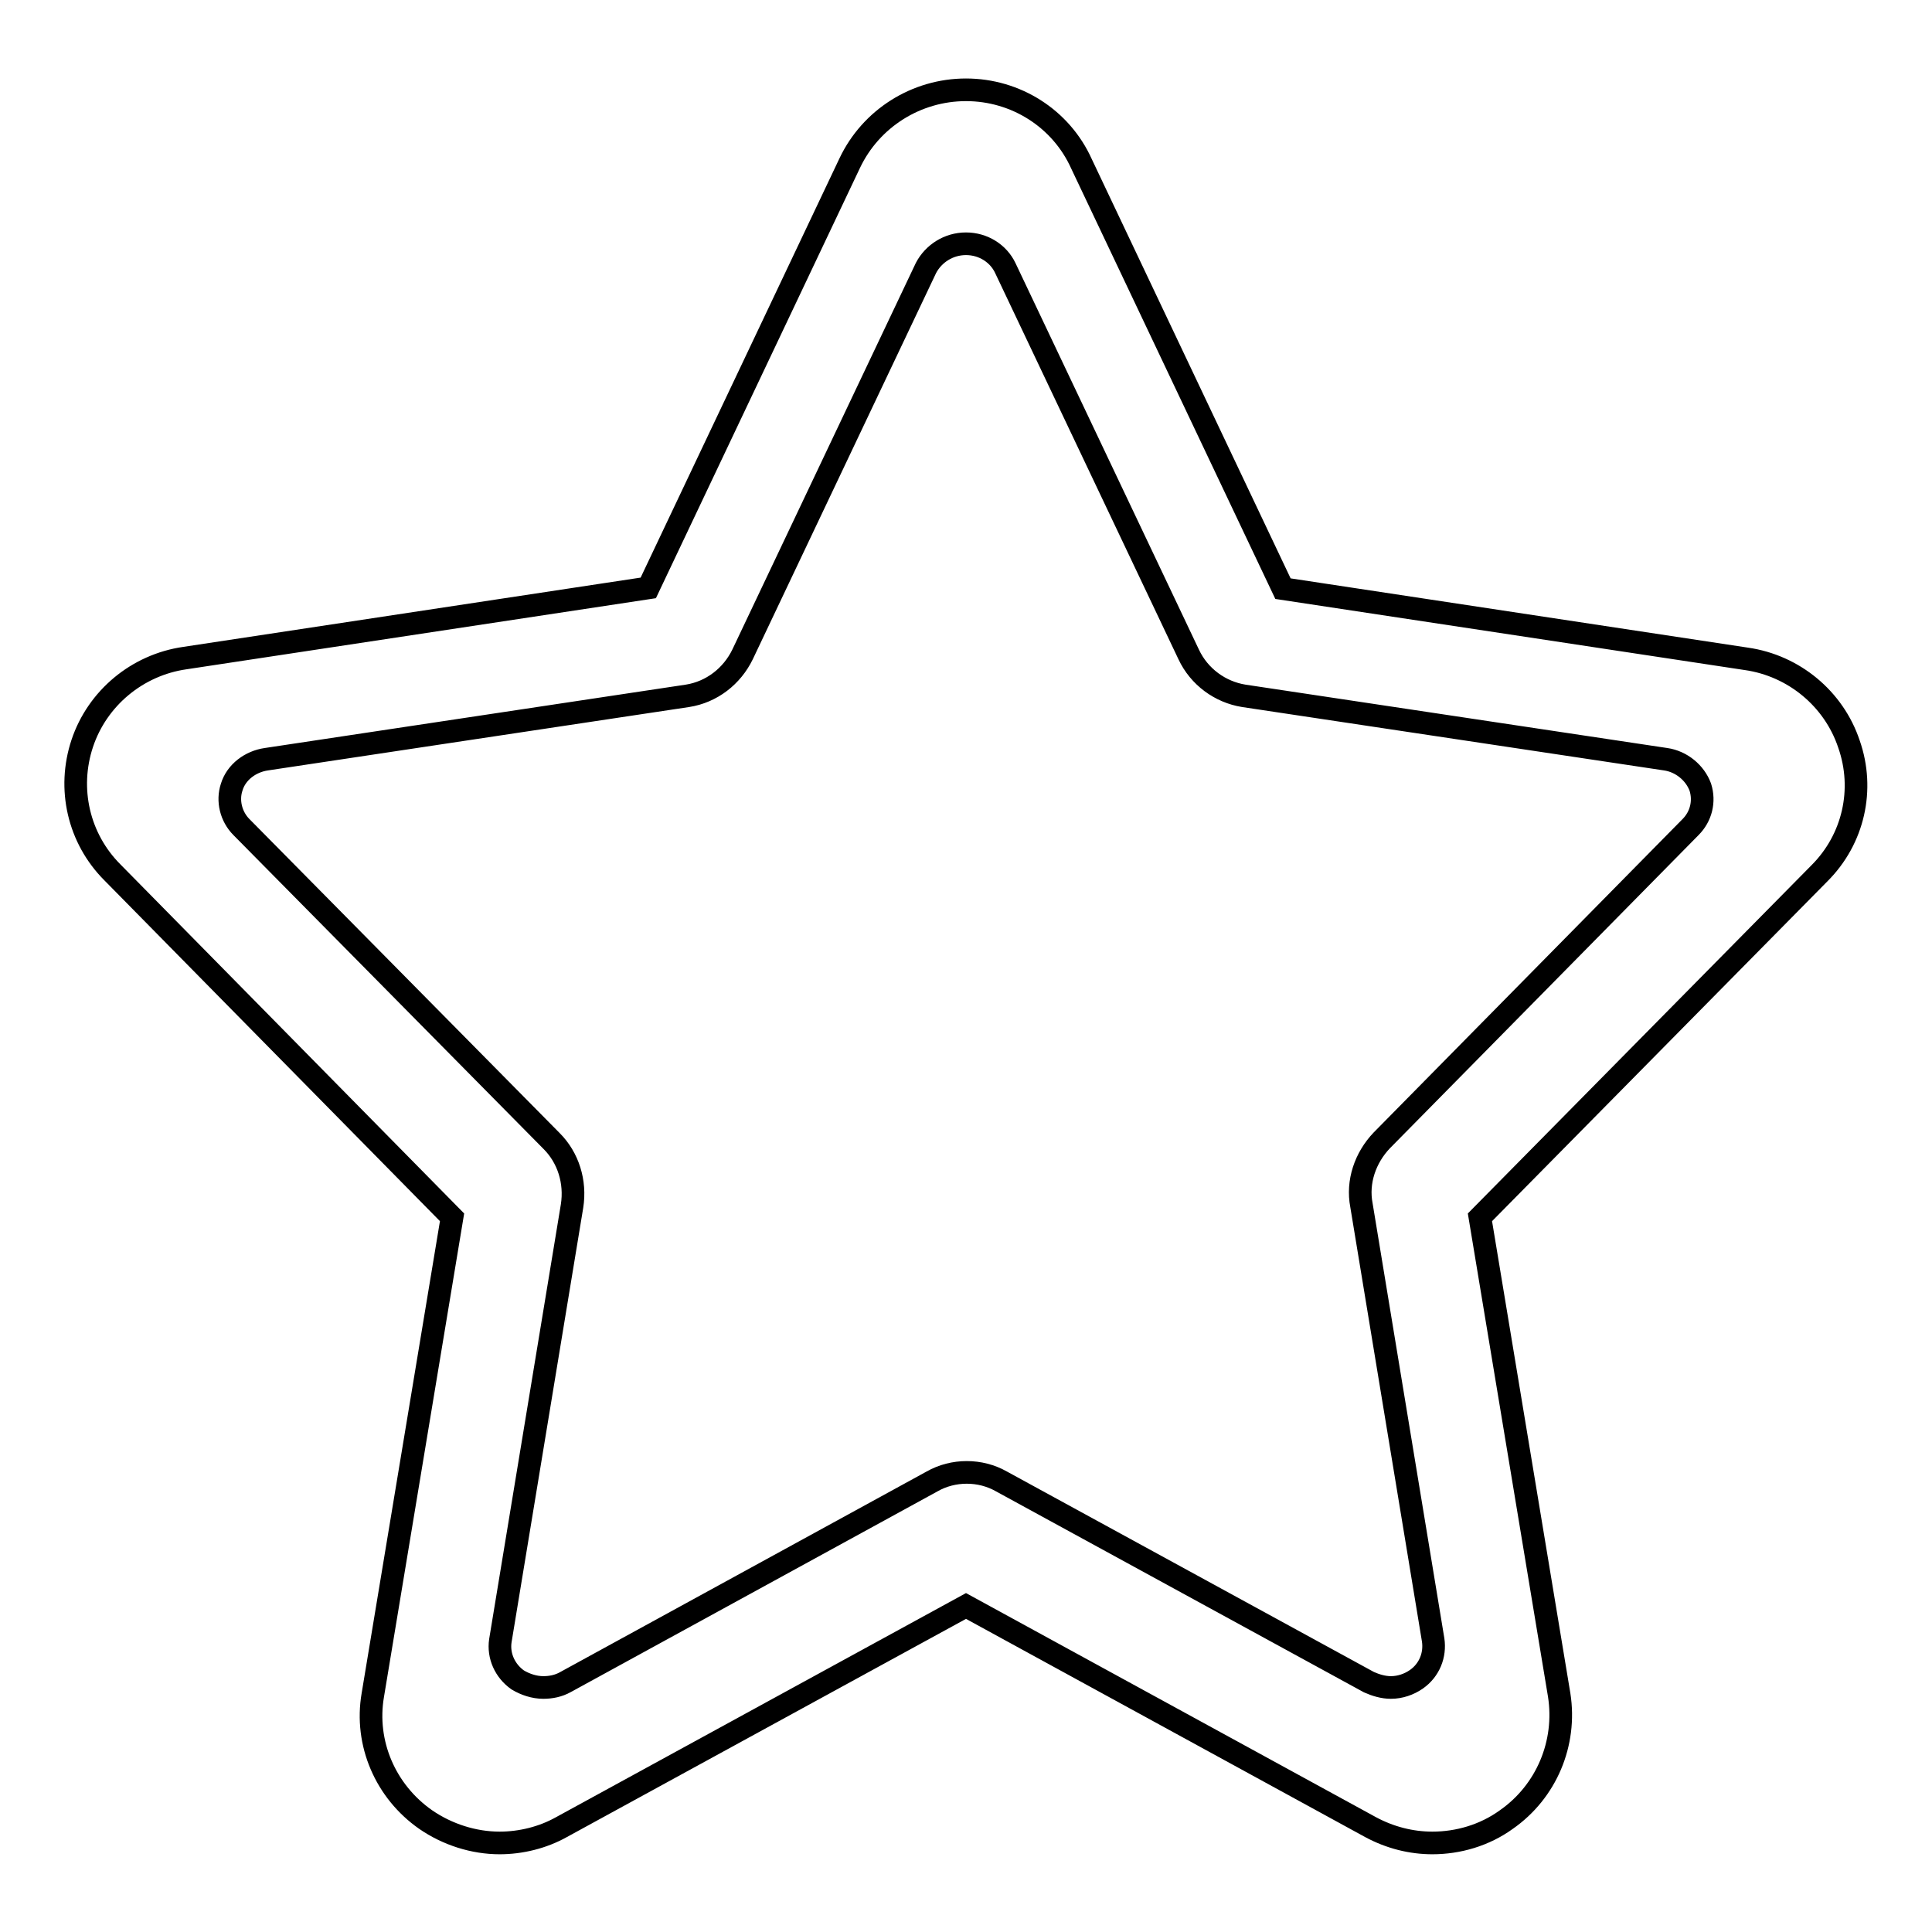 <?xml version="1.0" encoding="utf-8"?>
<!-- Svg Vector Icons : http://www.onlinewebfonts.com/icon -->
<!DOCTYPE svg PUBLIC "-//W3C//DTD SVG 1.1//EN" "http://www.w3.org/Graphics/SVG/1.1/DTD/svg11.dtd">
<svg version="1.1" xmlns="http://www.w3.org/2000/svg" xmlns:xlink="http://www.w3.org/1999/xlink" x="0px" y="0px" viewBox="0 0 256 256" enable-background="new 0 0 256 256" xml:space="preserve">
<g><g><path stroke-width="3" fill-opacity="0" stroke="#000000"  d="M128,32.3c2.3,0,4.3,1.3,5.2,3.2l24.3,51.2c1.4,3,4.2,5,7.3,5.5l55.9,8.4c2.1,0.3,3.9,1.8,4.6,3.7c0.6,1.9,0.1,3.9-1.3,5.3l-40.9,41.5c-2.2,2.3-3.3,5.5-2.7,8.6l9.5,57.6c0.3,2-0.5,4-2.2,5.2c-1,0.7-2.2,1.1-3.4,1.1c-1,0-2-0.3-2.9-0.7l-48.7-26.6c-1.4-0.8-3-1.2-4.6-1.2c-1.6,0-3.2,0.4-4.6,1.2l-48.6,26.6c-0.9,0.5-1.9,0.7-2.9,0.7c-1.2,0-2.4-0.4-3.4-1c-1.7-1.2-2.6-3.2-2.3-5.2l9.5-57.6c0.5-3.2-0.5-6.4-2.7-8.6L32,109.6c-1.4-1.4-1.9-3.5-1.3-5.3c0.6-2,2.5-3.4,4.6-3.7l55.8-8.4c3.2-0.5,5.9-2.6,7.3-5.5l24.3-51.2C123.7,33.6,125.7,32.3,128,32.3 M128,11.9c-6.6,0-12.6,3.8-15.4,9.7L85.9,77.9l-61.4,9.3c-6.3,0.9-11.6,5.3-13.6,11.3c-2,6-0.5,12.6,4,17.1l45,45.7l-10.5,63.3c-1.1,6.4,1.7,12.8,7,16.5c2.9,2,6.4,3.1,9.8,3.1c2.8,0,5.7-0.7,8.2-2.1l53.6-29.3l53.6,29.3c2.6,1.4,5.4,2.1,8.2,2.1c3.4,0,6.9-1,9.8-3.1c5.3-3.7,8-10.1,7-16.5l-10.5-63.3l45-45.6c4.5-4.5,6-11.1,3.9-17.1c-2-6-7.3-10.4-13.6-11.3l-61.4-9.3l-26.7-56.3C140.6,15.7,134.6,11.9,128,11.9L128,11.9L128,11.9L128,11.9L128,11.9z"/></g></g>
</svg>